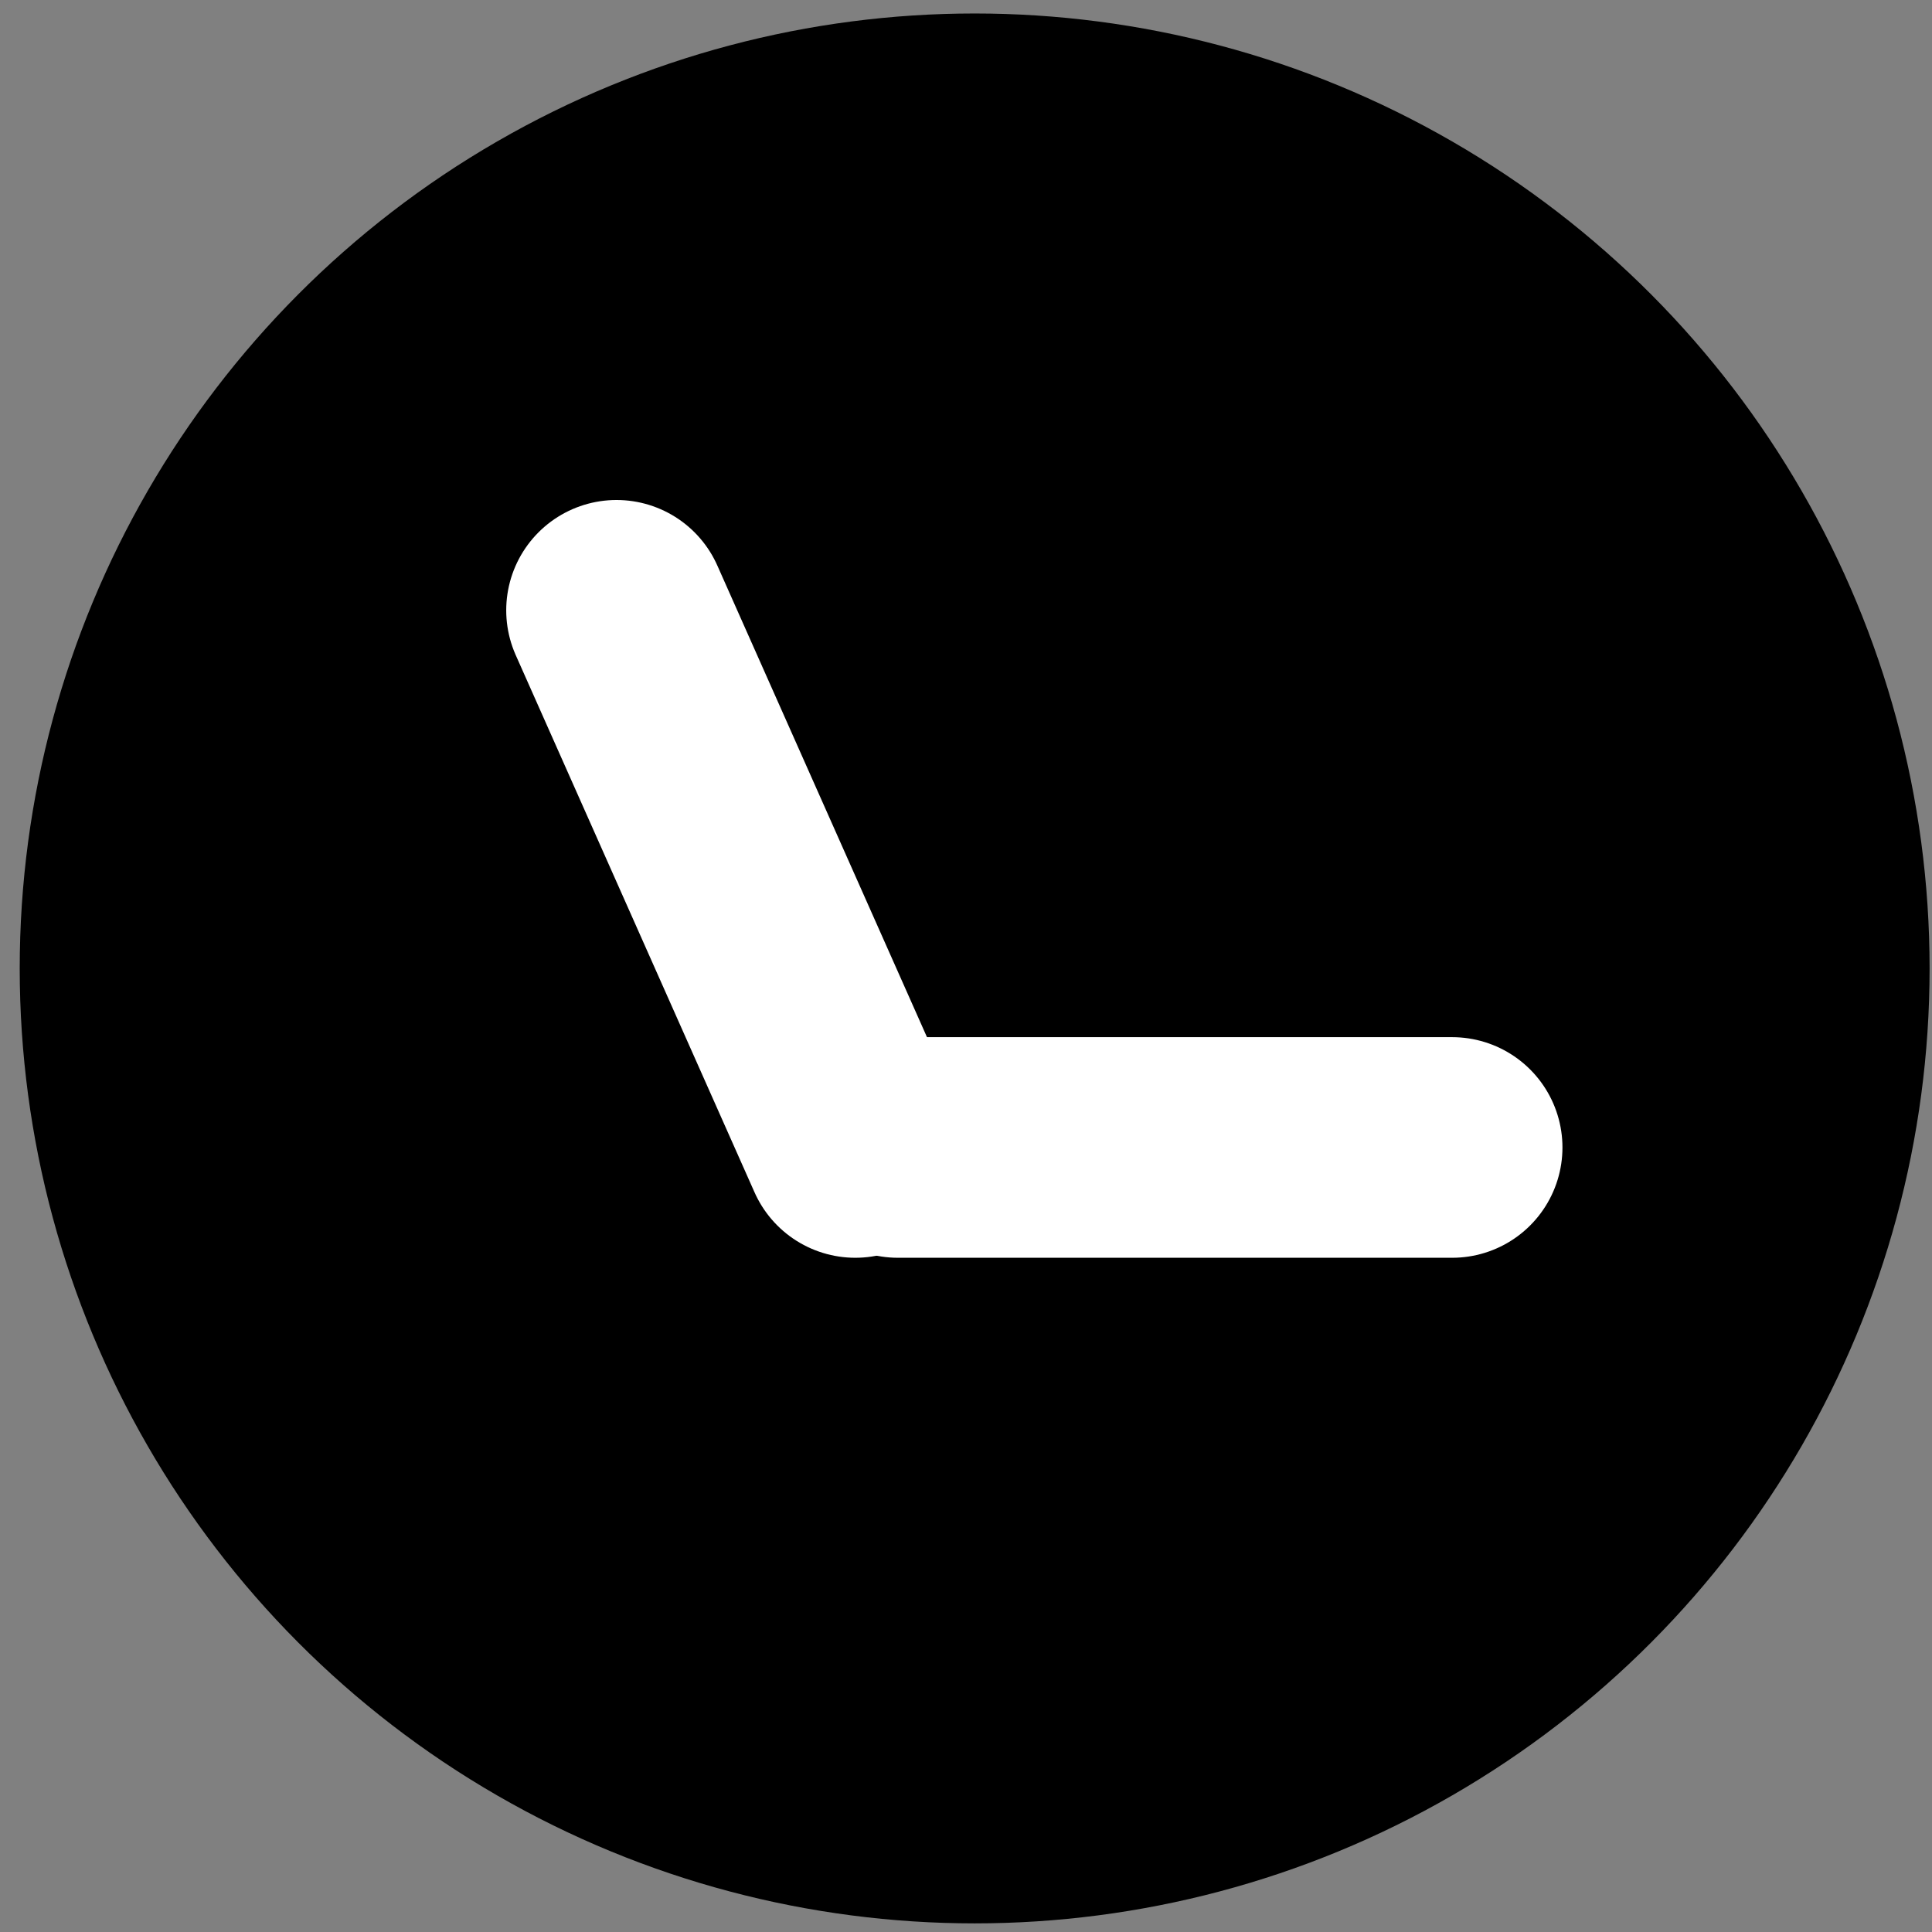 <svg width="27" height="27" viewBox="0 0 27 27" fill="none" xmlns="http://www.w3.org/2000/svg">
<rect x="0" y="0" width="27" height="27" fill="#808080" stroke="none"/>
<circle cx="13.621" cy="13.534" r="12.318" fill="black" stroke="black" stroke-width="2.055"/>
<path d="M8.616 8.529L11.953 16.036" stroke="white" stroke-width="3.083" stroke-linecap="round"/>
<path d="M12.549 16.036H20.294" stroke="white" stroke-width="3.083" stroke-linecap="round"/>
</svg>
